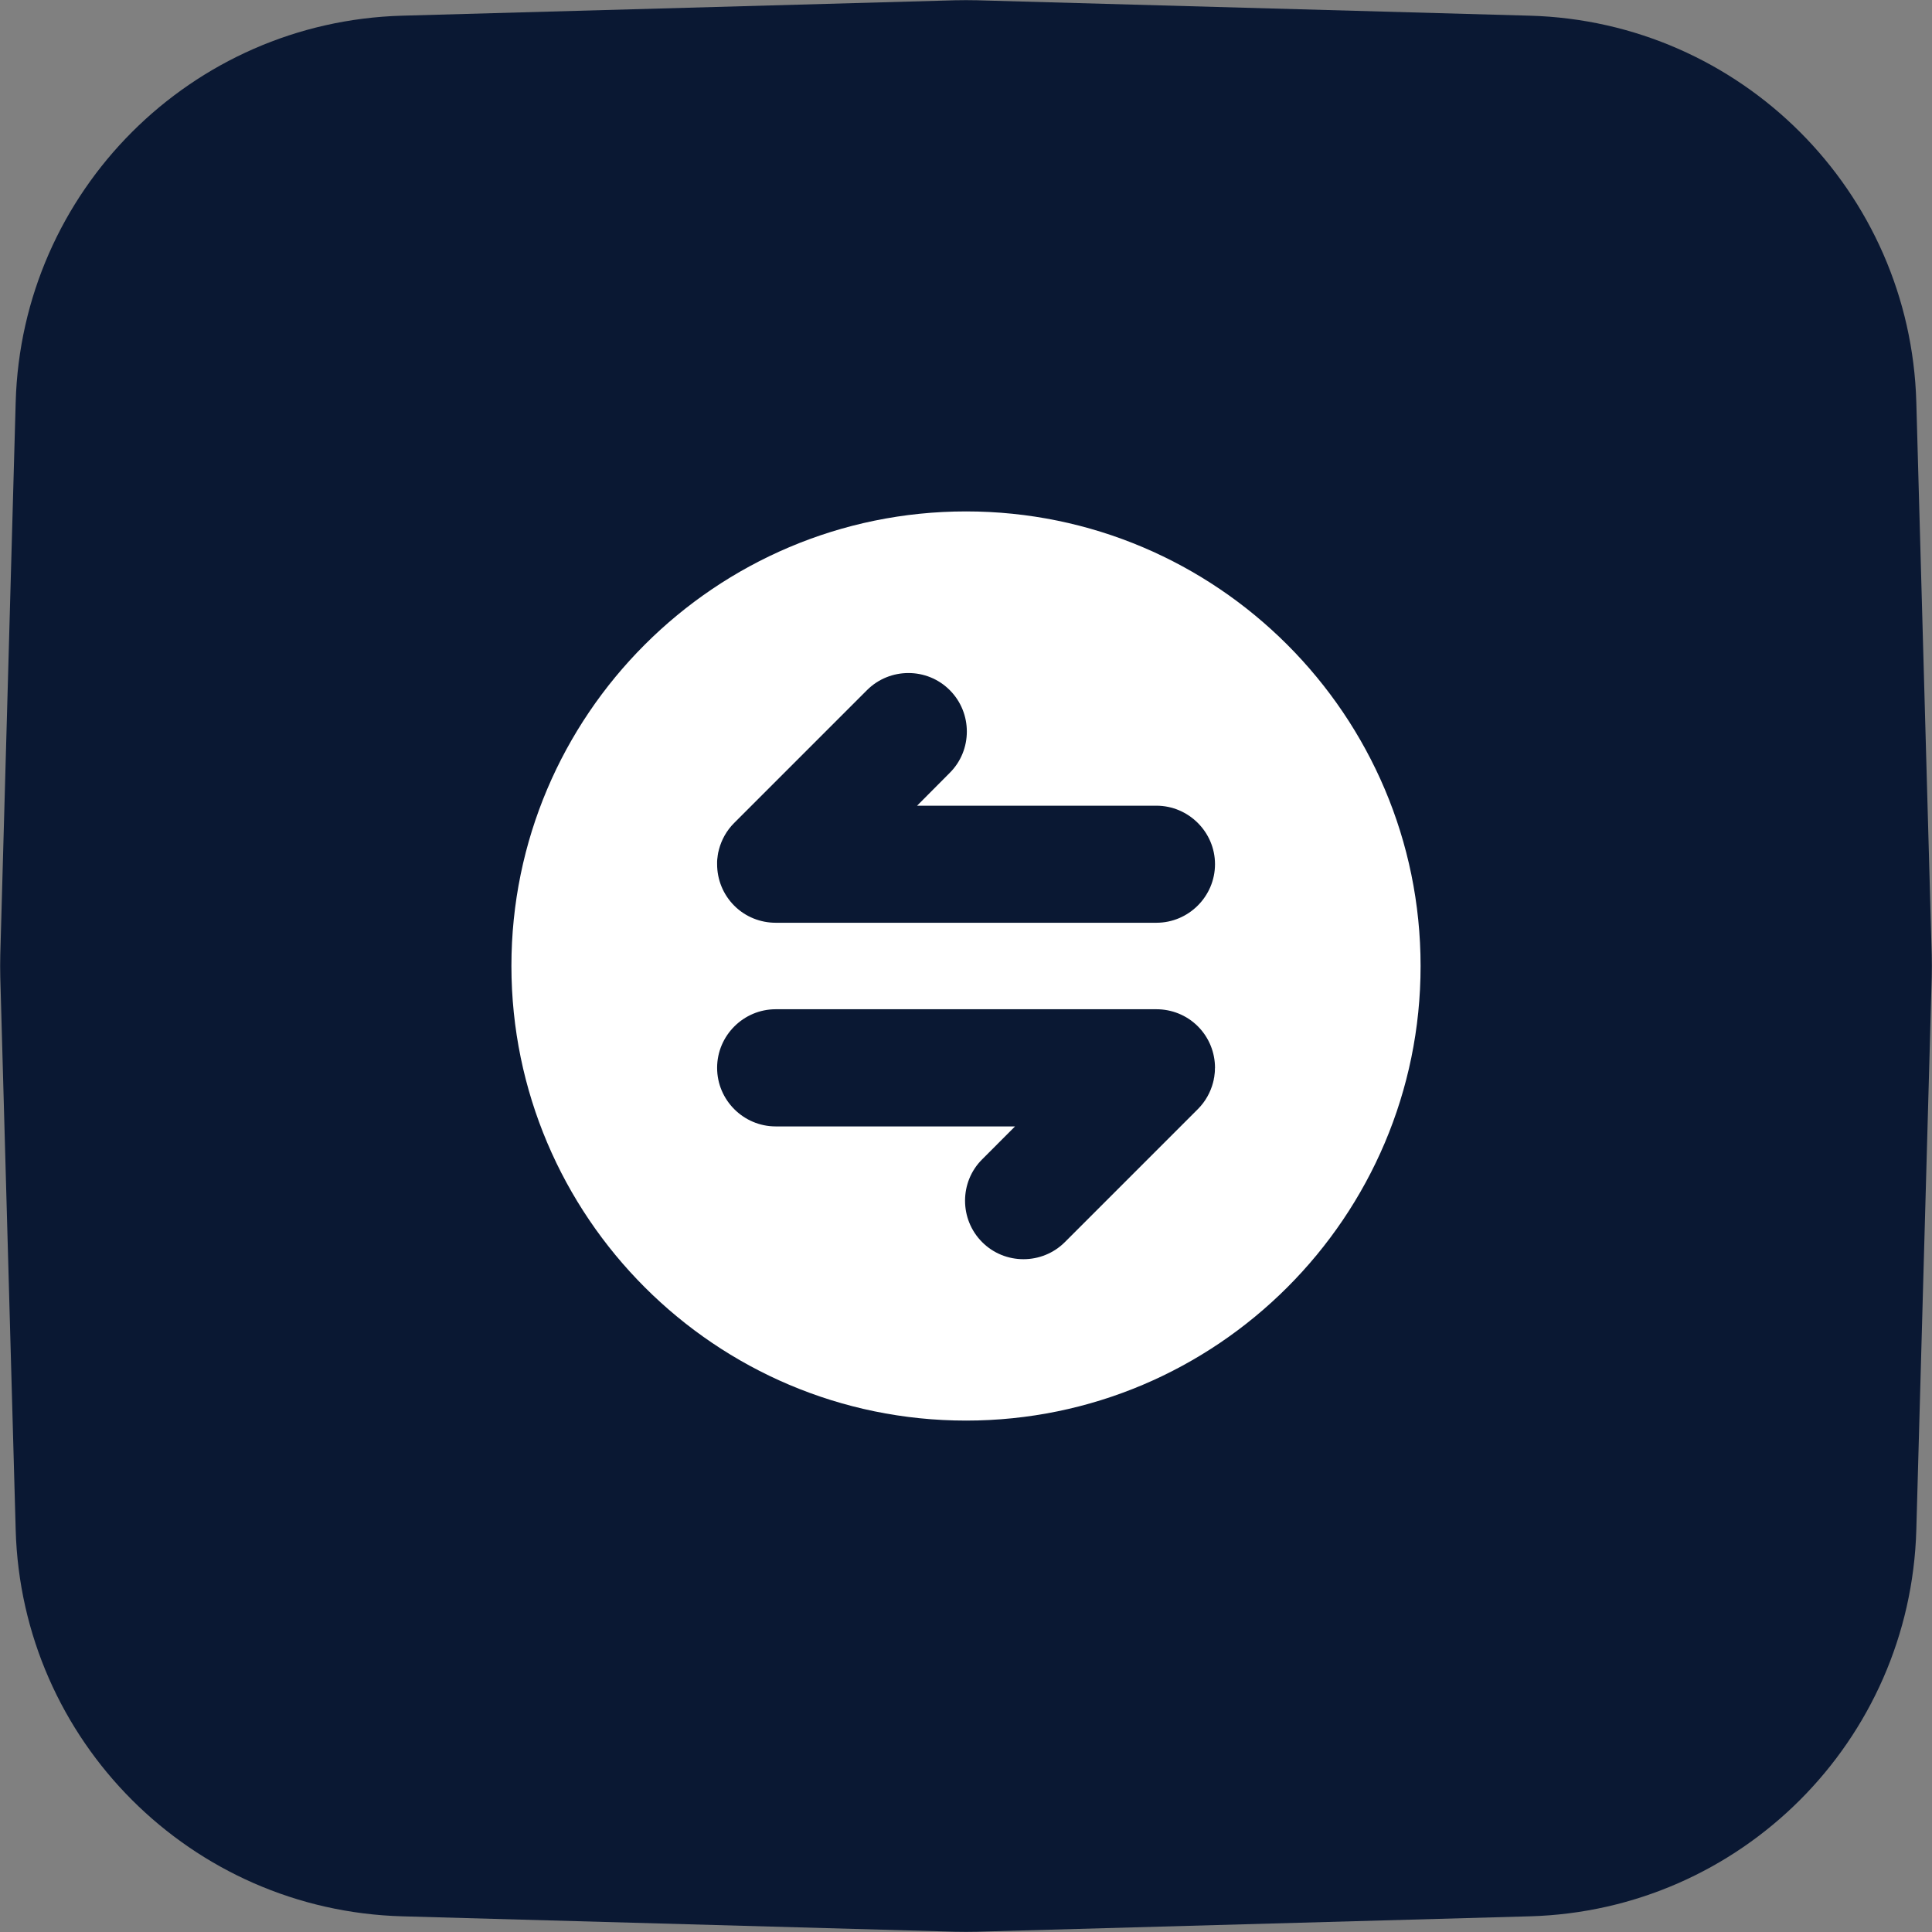<svg xmlns="http://www.w3.org/2000/svg" xmlns:xlink="http://www.w3.org/1999/xlink" fill="none" version="1.1" width="34" height="34" viewBox="0 0 34 34"><rect x="0" y="0" width="34" height="34" fill="#808080" stroke="none"/><g><g><g><path d="M0.005,16.806C0.002,16.935,0.002,17.065,0.005,17.194L0.276,26.922C0.379,30.635,3.365,33.621,7.079,33.724L16.806,33.995C16.935,33.998,17.065,33.998,17.194,33.995L26.922,33.724C30.635,33.621,33.621,30.635,33.724,26.922L33.995,17.194C33.998,17.065,33.998,16.935,33.995,16.806L33.724,7.079C33.621,3.365,30.635,0.379,26.922,0.276L17.194,0.005C17.065,0.002,16.935,0.002,16.806,0.005L7.079,0.276C3.365,0.379,0.379,3.365,0.276,7.079L0.005,16.806Z" fill="#0A1833" fill-opacity="1"/></g><g><path d="M17.001,9C12.59,9,9,12.588,9,16.999C9.002,21.412,12.59,25,17.001,25C21.412,25,25,21.412,25,17.001C25,12.59,21.412,9,17.001,9ZM21.38,18.808L21.38,18.842C21.38,18.852,21.378,18.862,21.378,18.874C21.378,18.88,21.378,18.886,21.376,18.892C21.376,18.902,21.374,18.913,21.372,18.923C21.372,18.929,21.37,18.937,21.37,18.943C21.368,18.951,21.368,18.959,21.366,18.967C21.364,18.975,21.361,18.985,21.361,18.993C21.36,18.999,21.36,19.005,21.358,19.009C21.355,19.021,21.352,19.033,21.349,19.045C21.349,19.047,21.348,19.049,21.348,19.051C21.303,19.221,21.215,19.384,21.081,19.518L18.74,21.859C18.339,22.26,17.683,22.26,17.284,21.859C16.883,21.458,16.883,20.802,17.284,20.403L17.863,19.823L13.651,19.823C13.084,19.823,12.62,19.36,12.62,18.792C12.62,18.225,13.084,17.761,13.651,17.761L20.351,17.761C20.615,17.761,20.88,17.861,21.081,18.062C21.281,18.263,21.382,18.527,21.382,18.792C21.382,18.798,21.38,18.804,21.38,18.808ZM21.382,15.208C21.382,15.775,20.918,16.239,20.351,16.239L13.651,16.239C13.387,16.239,13.122,16.139,12.921,15.938C12.721,15.737,12.62,15.473,12.62,15.208L12.62,15.192L12.62,15.16C12.62,15.15,12.622,15.138,12.622,15.128C12.622,15.122,12.622,15.116,12.624,15.11C12.624,15.1,12.626,15.09,12.628,15.079C12.628,15.073,12.63,15.065,12.63,15.059C12.632,15.051,12.632,15.043,12.634,15.035C12.636,15.027,12.638,15.017,12.638,15.009C12.64,15.003,12.64,14.997,12.642,14.993C12.644,14.981,12.648,14.969,12.651,14.957C12.651,14.955,12.652,14.953,12.652,14.951C12.697,14.781,12.785,14.618,12.919,14.484L15.258,12.145C15.659,11.744,16.315,11.744,16.714,12.145C17.115,12.546,17.115,13.202,16.714,13.601L16.139,14.179L20.351,14.179C20.916,14.179,21.382,14.642,21.382,15.208Z" fill="#FFFFFF" fill-opacity="1"/></g></g></g></svg>